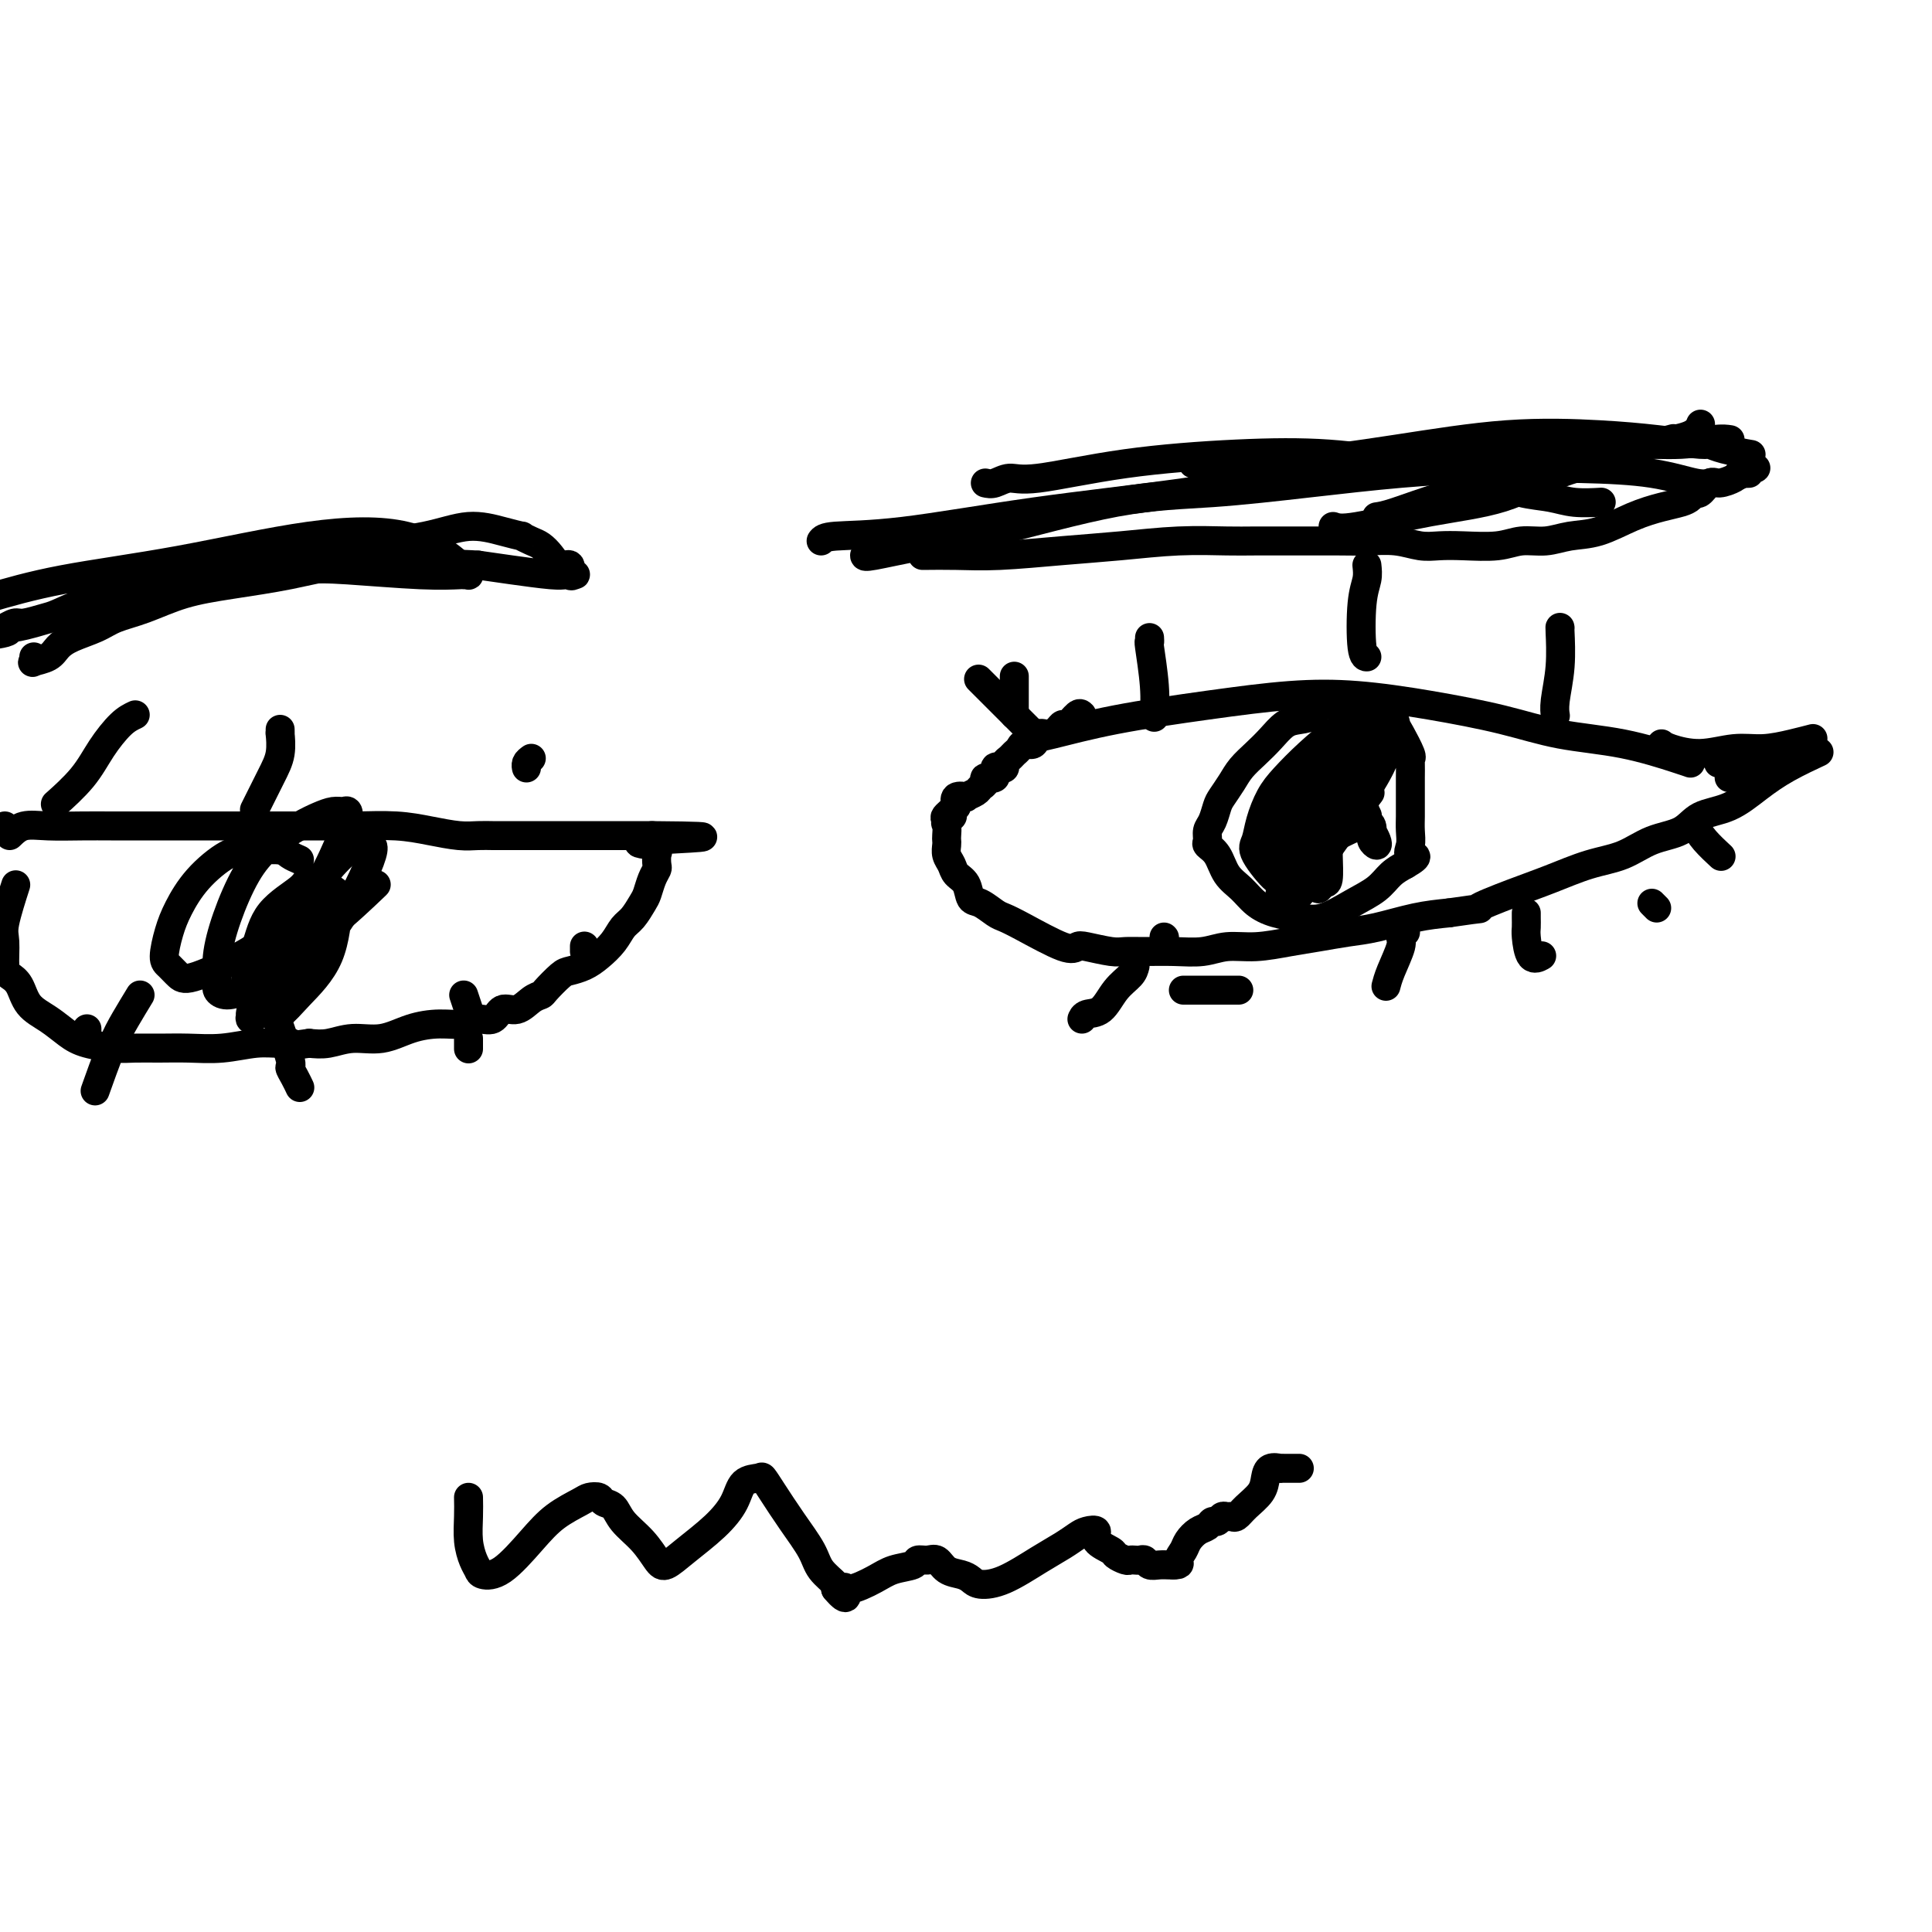<svg viewBox='0 0 400 400' version='1.1' xmlns='http://www.w3.org/2000/svg' xmlns:xlink='http://www.w3.org/1999/xlink'><g fill='none' stroke='#000000' stroke-width='6' stroke-linecap='round' stroke-linejoin='round'><path d='M213,153c1.103,-0.158 2.206,-0.317 5,-1c2.794,-0.683 7.279,-1.891 13,-3c5.721,-1.109 12.679,-2.121 19,-3c6.321,-0.879 12.004,-1.627 17,-2c4.996,-0.373 9.303,-0.372 14,0c4.697,0.372 9.783,1.115 15,2c5.217,0.885 10.564,1.911 15,3c4.436,1.089 7.959,2.239 12,3c4.041,0.761 8.599,1.132 13,2c4.401,0.868 8.647,2.234 11,3c2.353,0.766 2.815,0.933 3,1c0.185,0.067 0.092,0.033 0,0'/><path d='M224,148c-0.222,-0.232 -0.443,-0.464 -1,0c-0.557,0.464 -1.449,1.625 -2,2c-0.551,0.375 -0.763,-0.035 -1,0c-0.237,0.035 -0.501,0.516 -1,1c-0.499,0.484 -1.233,0.970 -2,1c-0.767,0.030 -1.568,-0.395 -2,0c-0.432,0.395 -0.497,1.612 -1,2c-0.503,0.388 -1.445,-0.051 -2,0c-0.555,0.051 -0.722,0.592 -1,1c-0.278,0.408 -0.665,0.684 -1,1c-0.335,0.316 -0.616,0.671 -1,1c-0.384,0.329 -0.871,0.632 -1,1c-0.129,0.368 0.101,0.802 0,1c-0.101,0.198 -0.534,0.161 -1,0c-0.466,-0.161 -0.965,-0.447 -1,0c-0.035,0.447 0.396,1.625 0,2c-0.396,0.375 -1.617,-0.054 -2,0c-0.383,0.054 0.071,0.589 0,1c-0.071,0.411 -0.667,0.697 -1,1c-0.333,0.303 -0.401,0.623 -1,1c-0.599,0.377 -1.727,0.812 -2,1c-0.273,0.188 0.311,0.127 0,0c-0.311,-0.127 -1.517,-0.322 -2,0c-0.483,0.322 -0.241,1.161 0,2'/><path d='M198,167c-4.188,3.340 -1.658,2.191 -1,2c0.658,-0.191 -0.555,0.578 -1,1c-0.445,0.422 -0.120,0.497 0,1c0.120,0.503 0.035,1.433 0,2c-0.035,0.567 -0.022,0.771 0,1c0.022,0.229 0.051,0.483 0,1c-0.051,0.517 -0.183,1.298 0,2c0.183,0.702 0.681,1.325 1,2c0.319,0.675 0.460,1.403 1,2c0.540,0.597 1.481,1.063 2,2c0.519,0.937 0.616,2.346 1,3c0.384,0.654 1.055,0.554 2,1c0.945,0.446 2.165,1.436 3,2c0.835,0.564 1.285,0.700 2,1c0.715,0.300 1.697,0.764 4,2c2.303,1.236 5.928,3.245 8,4c2.072,0.755 2.590,0.255 3,0c0.410,-0.255 0.712,-0.265 2,0c1.288,0.265 3.561,0.804 5,1c1.439,0.196 2.042,0.049 3,0c0.958,-0.049 2.270,0.002 4,0c1.730,-0.002 3.879,-0.056 6,0c2.121,0.056 4.214,0.222 6,0c1.786,-0.222 3.264,-0.833 5,-1c1.736,-0.167 3.731,0.111 6,0c2.269,-0.111 4.811,-0.611 7,-1c2.189,-0.389 4.026,-0.668 6,-1c1.974,-0.332 4.086,-0.718 6,-1c1.914,-0.282 3.631,-0.461 6,-1c2.369,-0.539 5.391,-1.440 8,-2c2.609,-0.560 4.804,-0.780 7,-1'/><path d='M300,189c8.926,-1.319 5.740,-0.617 6,-1c0.260,-0.383 3.964,-1.850 7,-3c3.036,-1.150 5.404,-1.984 8,-3c2.596,-1.016 5.420,-2.216 8,-3c2.580,-0.784 4.916,-1.153 7,-2c2.084,-0.847 3.918,-2.172 6,-3c2.082,-0.828 4.413,-1.158 6,-2c1.587,-0.842 2.430,-2.194 4,-3c1.570,-0.806 3.868,-1.064 6,-2c2.132,-0.936 4.097,-2.550 6,-4c1.903,-1.450 3.743,-2.737 6,-4c2.257,-1.263 4.931,-2.504 6,-3c1.069,-0.496 0.535,-0.248 0,0'/><path d='M344,154c0.340,0.277 0.680,0.555 2,1c1.320,0.445 3.619,1.058 6,1c2.381,-0.058 4.845,-0.786 7,-1c2.155,-0.214 4.000,0.087 6,0c2.000,-0.087 4.154,-0.562 6,-1c1.846,-0.438 3.385,-0.839 4,-1c0.615,-0.161 0.308,-0.080 0,0'/><path d='M356,158c-0.184,-0.002 -0.368,-0.004 0,0c0.368,0.004 1.290,0.015 2,0c0.710,-0.015 1.210,-0.057 2,0c0.790,0.057 1.872,0.211 3,0c1.128,-0.211 2.304,-0.788 3,-1c0.696,-0.212 0.913,-0.061 1,0c0.087,0.061 0.043,0.030 0,0'/><path d='M358,161c0.332,-0.022 0.663,-0.045 1,0c0.337,0.045 0.678,0.156 2,0c1.322,-0.156 3.625,-0.581 5,-1c1.375,-0.419 1.821,-0.834 2,-1c0.179,-0.166 0.089,-0.083 0,0'/><path d='M277,146c-1.649,-0.199 -3.298,-0.398 -4,0c-0.702,0.398 -0.456,1.394 -1,2c-0.544,0.606 -1.879,0.823 -3,1c-1.121,0.177 -2.029,0.315 -3,1c-0.971,0.685 -2.004,1.917 -3,3c-0.996,1.083 -1.955,2.018 -3,3c-1.045,0.982 -2.178,2.010 -3,3c-0.822,0.990 -1.334,1.942 -2,3c-0.666,1.058 -1.484,2.224 -2,3c-0.516,0.776 -0.728,1.163 -1,2c-0.272,0.837 -0.603,2.123 -1,3c-0.397,0.877 -0.862,1.344 -1,2c-0.138,0.656 0.049,1.501 0,2c-0.049,0.499 -0.334,0.651 0,1c0.334,0.349 1.288,0.895 2,2c0.712,1.105 1.183,2.768 2,4c0.817,1.232 1.980,2.031 3,3c1.020,0.969 1.895,2.107 3,3c1.105,0.893 2.438,1.541 4,2c1.562,0.459 3.352,0.730 5,1c1.648,0.270 3.154,0.539 5,0c1.846,-0.539 4.031,-1.887 6,-3c1.969,-1.113 3.722,-1.992 5,-3c1.278,-1.008 2.079,-2.145 3,-3c0.921,-0.855 1.960,-1.427 3,-2'/><path d='M291,179c3.630,-2.072 1.705,-1.751 1,-2c-0.705,-0.249 -0.189,-1.068 0,-2c0.189,-0.932 0.051,-1.978 0,-3c-0.051,-1.022 -0.013,-2.021 0,-3c0.013,-0.979 0.003,-1.937 0,-3c-0.003,-1.063 0.001,-2.233 0,-3c-0.001,-0.767 -0.007,-1.133 0,-2c0.007,-0.867 0.027,-2.234 0,-3c-0.027,-0.766 -0.099,-0.931 0,-1c0.099,-0.069 0.371,-0.042 0,-1c-0.371,-0.958 -1.385,-2.900 -2,-4c-0.615,-1.100 -0.830,-1.359 -1,-2c-0.170,-0.641 -0.295,-1.663 -1,-2c-0.705,-0.337 -1.991,0.013 -3,0c-1.009,-0.013 -1.740,-0.389 -3,0c-1.260,0.389 -3.048,1.541 -5,3c-1.952,1.459 -4.067,3.224 -6,5c-1.933,1.776 -3.685,3.564 -5,5c-1.315,1.436 -2.195,2.519 -3,4c-0.805,1.481 -1.536,3.359 -2,5c-0.464,1.641 -0.661,3.047 -1,4c-0.339,0.953 -0.820,1.455 0,3c0.820,1.545 2.939,4.134 4,5c1.061,0.866 1.062,0.008 2,-1c0.938,-1.008 2.812,-2.167 5,-4c2.188,-1.833 4.688,-4.339 7,-7c2.312,-2.661 4.434,-5.476 6,-8c1.566,-2.524 2.575,-4.756 3,-6c0.425,-1.244 0.264,-1.498 0,-2c-0.264,-0.502 -0.632,-1.251 -1,-2'/><path d='M286,152c0.138,-1.606 -0.516,-0.621 -1,0c-0.484,0.621 -0.797,0.877 -1,1c-0.203,0.123 -0.296,0.113 -1,1c-0.704,0.887 -2.018,2.671 -3,4c-0.982,1.329 -1.633,2.202 -2,3c-0.367,0.798 -0.449,1.521 -1,2c-0.551,0.479 -1.571,0.715 -2,1c-0.429,0.285 -0.268,0.618 0,1c0.268,0.382 0.642,0.812 1,1c0.358,0.188 0.698,0.135 1,0c0.302,-0.135 0.564,-0.352 1,-1c0.436,-0.648 1.045,-1.726 1,-2c-0.045,-0.274 -0.744,0.258 -1,0c-0.256,-0.258 -0.068,-1.305 -1,0c-0.932,1.305 -2.982,4.962 -4,7c-1.018,2.038 -1.002,2.455 -1,3c0.002,0.545 -0.010,1.217 0,2c0.010,0.783 0.040,1.678 0,2c-0.040,0.322 -0.151,0.071 0,0c0.151,-0.071 0.563,0.037 1,0c0.437,-0.037 0.899,-0.219 2,-2c1.101,-1.781 2.842,-5.163 4,-8c1.158,-2.837 1.734,-5.130 2,-7c0.266,-1.870 0.224,-3.316 0,-4c-0.224,-0.684 -0.629,-0.606 -1,-1c-0.371,-0.394 -0.708,-1.260 -1,-1c-0.292,0.260 -0.540,1.647 -1,2c-0.460,0.353 -1.131,-0.328 -2,0c-0.869,0.328 -1.934,1.664 -3,3'/><path d='M273,159c-1.103,1.681 -0.859,3.385 -1,5c-0.141,1.615 -0.665,3.141 -1,5c-0.335,1.859 -0.479,4.049 0,6c0.479,1.951 1.582,3.661 2,5c0.418,1.339 0.150,2.305 0,3c-0.150,0.695 -0.184,1.119 0,1c0.184,-0.119 0.585,-0.781 1,-1c0.415,-0.219 0.843,0.005 1,-1c0.157,-1.005 0.043,-3.240 0,-5c-0.043,-1.760 -0.015,-3.046 0,-4c0.015,-0.954 0.018,-1.576 0,-2c-0.018,-0.424 -0.057,-0.649 0,-1c0.057,-0.351 0.212,-0.829 0,-1c-0.212,-0.171 -0.790,-0.037 -1,0c-0.210,0.037 -0.053,-0.025 0,0c0.053,0.025 0.004,0.137 0,1c-0.004,0.863 0.039,2.479 0,3c-0.039,0.521 -0.161,-0.051 0,0c0.161,0.051 0.603,0.726 1,1c0.397,0.274 0.748,0.149 1,0c0.252,-0.149 0.404,-0.320 1,-1c0.596,-0.680 1.636,-1.867 2,-3c0.364,-1.133 0.052,-2.212 0,-3c-0.052,-0.788 0.156,-1.286 0,-2c-0.156,-0.714 -0.675,-1.643 -1,-2c-0.325,-0.357 -0.455,-0.143 -1,0c-0.545,0.143 -1.505,0.215 -2,0c-0.495,-0.215 -0.524,-0.717 -1,0c-0.476,0.717 -1.397,2.655 -2,4c-0.603,1.345 -0.886,2.099 -1,3c-0.114,0.901 -0.057,1.951 0,3'/><path d='M271,173c-0.137,1.101 0.020,0.854 0,1c-0.020,0.146 -0.219,0.687 0,1c0.219,0.313 0.854,0.399 1,0c0.146,-0.399 -0.197,-1.281 0,-2c0.197,-0.719 0.936,-1.273 1,-2c0.064,-0.727 -0.545,-1.626 -1,-2c-0.455,-0.374 -0.756,-0.223 -1,0c-0.244,0.223 -0.429,0.516 -1,1c-0.571,0.484 -1.526,1.157 -2,2c-0.474,0.843 -0.467,1.854 -1,3c-0.533,1.146 -1.607,2.426 -2,3c-0.393,0.574 -0.104,0.443 0,1c0.104,0.557 0.024,1.800 0,2c-0.024,0.200 0.008,-0.645 0,-1c-0.008,-0.355 -0.055,-0.219 0,-2c0.055,-1.781 0.211,-5.479 0,-7c-0.211,-1.521 -0.789,-0.865 -1,-1c-0.211,-0.135 -0.053,-1.061 0,-1c0.053,0.061 0.002,1.110 0,2c-0.002,0.890 0.044,1.623 0,3c-0.044,1.377 -0.178,3.399 0,5c0.178,1.601 0.670,2.782 1,4c0.330,1.218 0.500,2.473 1,3c0.500,0.527 1.329,0.325 2,0c0.671,-0.325 1.182,-0.775 2,-2c0.818,-1.225 1.941,-3.225 3,-5c1.059,-1.775 2.054,-3.324 4,-6c1.946,-2.676 4.842,-6.479 6,-8c1.158,-1.521 0.579,-0.761 0,0'/><path d='M280,155c-0.900,0.267 -1.800,0.534 -3,2c-1.200,1.466 -2.700,4.130 -4,6c-1.300,1.870 -2.399,2.947 -3,5c-0.601,2.053 -0.704,5.082 -1,7c-0.296,1.918 -0.785,2.723 -1,4c-0.215,1.277 -0.155,3.024 0,4c0.155,0.976 0.406,1.180 1,1c0.594,-0.180 1.530,-0.745 2,-2c0.470,-1.255 0.473,-3.201 1,-5c0.527,-1.799 1.578,-3.450 2,-5c0.422,-1.550 0.214,-2.999 0,-4c-0.214,-1.001 -0.436,-1.556 -1,-2c-0.564,-0.444 -1.472,-0.779 -2,-1c-0.528,-0.221 -0.677,-0.330 -1,0c-0.323,0.330 -0.821,1.097 -1,2c-0.179,0.903 -0.041,1.942 0,3c0.041,1.058 -0.016,2.137 0,3c0.016,0.863 0.106,1.511 0,2c-0.106,0.489 -0.408,0.819 0,1c0.408,0.181 1.524,0.214 2,0c0.476,-0.214 0.311,-0.674 1,-2c0.689,-1.326 2.231,-3.519 3,-5c0.769,-1.481 0.764,-2.252 1,-3c0.236,-0.748 0.712,-1.474 1,-2c0.288,-0.526 0.386,-0.852 0,-1c-0.386,-0.148 -1.258,-0.117 -2,0c-0.742,0.117 -1.355,0.319 -2,1c-0.645,0.681 -1.323,1.840 -2,3'/><path d='M271,167c-1.481,1.728 -2.184,4.048 -3,6c-0.816,1.952 -1.745,3.537 -2,5c-0.255,1.463 0.166,2.804 0,4c-0.166,1.196 -0.917,2.245 -1,3c-0.083,0.755 0.502,1.215 1,1c0.498,-0.215 0.909,-1.105 2,-3c1.091,-1.895 2.863,-4.795 4,-7c1.137,-2.205 1.639,-3.715 2,-5c0.361,-1.285 0.580,-2.346 1,-3c0.420,-0.654 1.041,-0.901 1,-1c-0.041,-0.099 -0.744,-0.049 -1,0c-0.256,0.049 -0.065,0.097 0,0c0.065,-0.097 0.006,-0.341 0,0c-0.006,0.341 0.043,1.265 0,2c-0.043,0.735 -0.176,1.280 0,2c0.176,0.720 0.663,1.616 1,2c0.337,0.384 0.525,0.257 1,0c0.475,-0.257 1.238,-0.644 2,-1c0.762,-0.356 1.524,-0.680 2,-1c0.476,-0.320 0.667,-0.634 1,-1c0.333,-0.366 0.807,-0.784 1,-1c0.193,-0.216 0.105,-0.230 0,0c-0.105,0.230 -0.225,0.705 0,1c0.225,0.295 0.796,0.409 1,1c0.204,0.591 0.041,1.659 0,2c-0.041,0.341 0.039,-0.044 0,0c-0.039,0.044 -0.196,0.517 0,1c0.196,0.483 0.745,0.976 1,1c0.255,0.024 0.216,-0.422 0,-1c-0.216,-0.578 -0.608,-1.289 -1,-2'/><path d='M284,172c-0.044,-0.097 -0.655,-1.840 -1,-3c-0.345,-1.160 -0.424,-1.738 -1,-2c-0.576,-0.262 -1.650,-0.209 -3,-1c-1.350,-0.791 -2.977,-2.425 -4,-3c-1.023,-0.575 -1.441,-0.092 -2,0c-0.559,0.092 -1.260,-0.208 -2,0c-0.740,0.208 -1.518,0.925 -2,2c-0.482,1.075 -0.667,2.508 -1,4c-0.333,1.492 -0.816,3.044 -1,4c-0.184,0.956 -0.071,1.316 0,2c0.071,0.684 0.100,1.691 0,2c-0.100,0.309 -0.327,-0.079 0,-1c0.327,-0.921 1.210,-2.376 2,-4c0.790,-1.624 1.487,-3.418 2,-5c0.513,-1.582 0.841,-2.954 1,-4c0.159,-1.046 0.148,-1.767 0,-2c-0.148,-0.233 -0.433,0.022 -1,0c-0.567,-0.022 -1.416,-0.321 -2,0c-0.584,0.321 -0.902,1.263 -1,2c-0.098,0.737 0.025,1.270 0,2c-0.025,0.730 -0.199,1.658 0,2c0.199,0.342 0.771,0.098 1,0c0.229,-0.098 0.114,-0.049 0,0'/><path d='M179,115c-0.001,0.181 -0.002,0.362 2,0c2.002,-0.362 6.007,-1.266 10,-2c3.993,-0.734 7.974,-1.300 15,-3c7.026,-1.700 17.097,-4.536 25,-6c7.903,-1.464 13.640,-1.556 20,-2c6.360,-0.444 13.345,-1.242 20,-2c6.655,-0.758 12.980,-1.478 19,-2c6.020,-0.522 11.736,-0.848 18,-1c6.264,-0.152 13.076,-0.132 19,0c5.924,0.132 10.959,0.376 15,1c4.041,0.624 7.088,1.630 9,2c1.912,0.370 2.689,0.106 3,0c0.311,-0.106 0.155,-0.053 0,0'/><path d='M170,112c0.298,-0.406 0.596,-0.812 3,-1c2.404,-0.188 6.913,-0.157 14,-1c7.087,-0.843 16.752,-2.558 27,-4c10.248,-1.442 21.077,-2.610 31,-4c9.923,-1.390 18.939,-3.004 27,-4c8.061,-0.996 15.169,-1.376 22,-2c6.831,-0.624 13.387,-1.491 18,-2c4.613,-0.509 7.282,-0.658 11,-1c3.718,-0.342 8.485,-0.876 13,-1c4.515,-0.124 8.777,0.163 12,0c3.223,-0.163 5.406,-0.775 7,-1c1.594,-0.225 2.598,-0.064 3,0c0.402,0.064 0.201,0.032 0,0'/><path d='M247,96c0.931,0.469 1.862,0.938 5,1c3.138,0.062 8.484,-0.282 15,-1c6.516,-0.718 14.202,-1.810 22,-3c7.798,-1.190 15.710,-2.477 23,-3c7.290,-0.523 13.960,-0.281 19,0c5.040,0.281 8.451,0.601 12,1c3.549,0.399 7.235,0.878 9,1c1.765,0.122 1.607,-0.112 2,0c0.393,0.112 1.337,0.568 3,1c1.663,0.432 4.047,0.838 5,1c0.953,0.162 0.477,0.081 0,0'/><path d='M2,173c0.875,-0.845 1.750,-1.691 3,-2c1.250,-0.309 2.877,-0.083 5,0c2.123,0.083 4.744,0.022 7,0c2.256,-0.022 4.148,-0.006 6,0c1.852,0.006 3.664,0.002 6,0c2.336,-0.002 5.197,-0.000 8,0c2.803,0.000 5.547,0.000 8,0c2.453,-0.000 4.613,0.000 7,0c2.387,-0.000 5.000,-0.001 7,0c2.000,0.001 3.387,0.003 5,0c1.613,-0.003 3.453,-0.011 5,0c1.547,0.011 2.801,0.041 5,0c2.199,-0.041 5.342,-0.155 8,0c2.658,0.155 4.832,0.577 7,1c2.168,0.423 4.329,0.845 6,1c1.671,0.155 2.852,0.041 4,0c1.148,-0.041 2.264,-0.011 3,0c0.736,0.011 1.091,0.003 2,0c0.909,-0.003 2.373,-0.001 4,0c1.627,0.001 3.419,0.000 5,0c1.581,-0.000 2.951,-0.000 4,0c1.049,0.000 1.777,0.000 3,0c1.223,-0.000 2.942,-0.000 4,0c1.058,0.000 1.454,0.000 2,0c0.546,-0.000 1.242,-0.000 2,0c0.758,0.000 1.579,0.000 2,0c0.421,-0.000 0.441,-0.000 1,0c0.559,0.000 1.655,0.000 2,0c0.345,-0.000 -0.061,-0.000 0,0c0.061,0.000 0.589,0.000 1,0c0.411,-0.000 0.706,-0.000 1,0'/><path d='M135,173c20.571,0.162 5.498,0.567 0,1c-5.498,0.433 -1.421,0.893 0,1c1.421,0.107 0.185,-0.141 0,0c-0.185,0.141 0.679,0.670 1,1c0.321,0.330 0.097,0.463 0,1c-0.097,0.537 -0.067,1.480 0,2c0.067,0.520 0.170,0.619 0,1c-0.170,0.381 -0.612,1.046 -1,2c-0.388,0.954 -0.722,2.198 -1,3c-0.278,0.802 -0.500,1.163 -1,2c-0.500,0.837 -1.277,2.150 -2,3c-0.723,0.850 -1.391,1.236 -2,2c-0.609,0.764 -1.159,1.904 -2,3c-0.841,1.096 -1.973,2.146 -3,3c-1.027,0.854 -1.948,1.510 -3,2c-1.052,0.490 -2.235,0.812 -3,1c-0.765,0.188 -1.114,0.240 -2,1c-0.886,0.760 -2.310,2.226 -3,3c-0.690,0.774 -0.645,0.856 -1,1c-0.355,0.144 -1.110,0.349 -2,1c-0.890,0.651 -1.917,1.748 -3,2c-1.083,0.252 -2.224,-0.339 -3,0c-0.776,0.339 -1.189,1.609 -2,2c-0.811,0.391 -2.021,-0.098 -3,0c-0.979,0.098 -1.727,0.782 -3,1c-1.273,0.218 -3.071,-0.029 -5,0c-1.929,0.029 -3.989,0.334 -6,1c-2.011,0.666 -3.972,1.694 -6,2c-2.028,0.306 -4.123,-0.110 -6,0c-1.877,0.110 -3.536,0.746 -5,1c-1.464,0.254 -2.732,0.127 -4,0'/><path d='M64,216c-7.494,1.079 -4.730,0.275 -4,0c0.730,-0.275 -0.575,-0.021 -2,0c-1.425,0.021 -2.969,-0.191 -5,0c-2.031,0.191 -4.550,0.784 -7,1c-2.450,0.216 -4.830,0.056 -7,0c-2.170,-0.056 -4.131,-0.006 -6,0c-1.869,0.006 -3.647,-0.032 -5,0c-1.353,0.032 -2.281,0.134 -4,0c-1.719,-0.134 -4.228,-0.504 -6,-1c-1.772,-0.496 -2.807,-1.117 -4,-2c-1.193,-0.883 -2.544,-2.030 -4,-3c-1.456,-0.970 -3.017,-1.765 -4,-3c-0.983,-1.235 -1.390,-2.910 -2,-4c-0.610,-1.090 -1.424,-1.596 -2,-2c-0.576,-0.404 -0.914,-0.705 -1,-2c-0.086,-1.295 0.080,-3.584 0,-5c-0.080,-1.416 -0.406,-1.958 0,-4c0.406,-2.042 1.545,-5.583 2,-7c0.455,-1.417 0.228,-0.708 0,0'/><path d='M62,178c-0.722,-0.309 -1.443,-0.619 -2,-1c-0.557,-0.381 -0.949,-0.834 -2,-1c-1.051,-0.166 -2.760,-0.043 -4,0c-1.240,0.043 -2.009,0.008 -3,0c-0.991,-0.008 -2.203,0.011 -4,1c-1.797,0.989 -4.178,2.946 -6,5c-1.822,2.054 -3.085,4.203 -4,6c-0.915,1.797 -1.483,3.242 -2,5c-0.517,1.758 -0.982,3.829 -1,5c-0.018,1.171 0.412,1.442 1,2c0.588,0.558 1.333,1.402 2,2c0.667,0.598 1.254,0.950 4,0c2.746,-0.950 7.651,-3.201 12,-6c4.349,-2.799 8.144,-6.147 11,-10c2.856,-3.853 4.774,-8.210 6,-11c1.226,-2.790 1.760,-4.013 2,-5c0.240,-0.987 0.188,-1.738 0,-2c-0.188,-0.262 -0.510,-0.035 -1,0c-0.490,0.035 -1.148,-0.123 -2,0c-0.852,0.123 -1.898,0.525 -3,1c-1.102,0.475 -2.261,1.021 -4,2c-1.739,0.979 -4.059,2.391 -6,4c-1.941,1.609 -3.502,3.414 -5,6c-1.498,2.586 -2.933,5.951 -4,9c-1.067,3.049 -1.767,5.781 -2,8c-0.233,2.219 -0.001,3.925 0,5c0.001,1.075 -0.231,1.520 0,2c0.231,0.480 0.923,0.994 2,1c1.077,0.006 2.538,-0.497 4,-1'/><path d='M51,205c2.326,-0.991 6.142,-2.969 9,-5c2.858,-2.031 4.759,-4.115 6,-6c1.241,-1.885 1.820,-3.572 2,-5c0.180,-1.428 -0.041,-2.596 0,-3c0.041,-0.404 0.344,-0.042 0,0c-0.344,0.042 -1.336,-0.236 -2,0c-0.664,0.236 -1.001,0.987 -2,2c-0.999,1.013 -2.661,2.289 -4,4c-1.339,1.711 -2.354,3.859 -3,6c-0.646,2.141 -0.924,4.277 -1,6c-0.076,1.723 0.049,3.033 0,4c-0.049,0.967 -0.273,1.590 0,2c0.273,0.410 1.042,0.605 2,0c0.958,-0.605 2.105,-2.011 4,-4c1.895,-1.989 4.539,-4.562 6,-8c1.461,-3.438 1.738,-7.740 2,-10c0.262,-2.260 0.509,-2.477 0,-3c-0.509,-0.523 -1.774,-1.352 -3,-2c-1.226,-0.648 -2.414,-1.115 -3,-1c-0.586,0.115 -0.570,0.810 -2,2c-1.430,1.190 -4.304,2.874 -6,5c-1.696,2.126 -2.213,4.696 -3,7c-0.787,2.304 -1.843,4.344 -2,6c-0.157,1.656 0.587,2.928 1,4c0.413,1.072 0.496,1.945 1,2c0.504,0.055 1.428,-0.707 4,-3c2.572,-2.293 6.791,-6.117 10,-10c3.209,-3.883 5.406,-7.824 7,-11c1.594,-3.176 2.583,-5.586 3,-7c0.417,-1.414 0.262,-1.833 0,-2c-0.262,-0.167 -0.631,-0.084 -1,0'/><path d='M76,175c0.506,-2.907 -2.729,-0.174 -5,2c-2.271,2.174 -3.577,3.791 -5,6c-1.423,2.209 -2.963,5.012 -4,7c-1.037,1.988 -1.573,3.162 -2,4c-0.427,0.838 -0.747,1.341 -1,2c-0.253,0.659 -0.439,1.476 1,1c1.439,-0.476 4.503,-2.243 8,-5c3.497,-2.757 7.428,-6.502 9,-8c1.572,-1.498 0.786,-0.749 0,0'/><path d='M70,190c-0.310,0.775 -0.619,1.551 -1,2c-0.381,0.449 -0.832,0.572 -1,1c-0.168,0.428 -0.052,1.163 0,1c0.052,-0.163 0.039,-1.223 0,-2c-0.039,-0.777 -0.103,-1.269 0,-2c0.103,-0.731 0.373,-1.700 0,-2c-0.373,-0.300 -1.390,0.068 -2,0c-0.610,-0.068 -0.814,-0.574 -2,0c-1.186,0.574 -3.354,2.226 -5,4c-1.646,1.774 -2.771,3.669 -4,7c-1.229,3.331 -2.564,8.099 -3,10c-0.436,1.901 0.027,0.936 0,1c-0.027,0.064 -0.544,1.155 0,1c0.544,-0.155 2.150,-1.558 4,-4c1.850,-2.442 3.946,-5.922 5,-8c1.054,-2.078 1.066,-2.753 1,-3c-0.066,-0.247 -0.210,-0.067 0,0c0.210,0.067 0.774,0.019 1,0c0.226,-0.019 0.113,-0.010 0,0'/><path d='M-3,124c4.722,-1.379 9.445,-2.758 16,-4c6.555,-1.242 14.943,-2.347 24,-4c9.057,-1.653 18.785,-3.856 27,-5c8.215,-1.144 14.918,-1.231 20,0c5.082,1.231 8.542,3.779 10,5c1.458,1.221 0.912,1.116 1,1c0.088,-0.116 0.809,-0.241 1,0c0.191,0.241 -0.149,0.849 0,1c0.149,0.151 0.787,-0.156 1,0c0.213,0.156 0.002,0.775 0,1c-0.002,0.225 0.207,0.057 0,0c-0.207,-0.057 -0.828,-0.002 -1,0c-0.172,0.002 0.106,-0.048 -1,0c-1.106,0.048 -3.594,0.193 -8,0c-4.406,-0.193 -10.729,-0.724 -15,-1c-4.271,-0.276 -6.490,-0.296 -10,0c-3.510,0.296 -8.311,0.910 -12,1c-3.689,0.090 -6.267,-0.342 -9,0c-2.733,0.342 -5.621,1.457 -8,2c-2.379,0.543 -4.249,0.512 -6,1c-1.751,0.488 -3.383,1.494 -5,2c-1.617,0.506 -3.220,0.513 -5,1c-1.780,0.487 -3.738,1.455 -5,2c-1.262,0.545 -1.827,0.668 -3,1c-1.173,0.332 -2.954,0.872 -4,1c-1.046,0.128 -1.359,-0.158 -2,0c-0.641,0.158 -1.612,0.759 -2,1c-0.388,0.241 -0.194,0.120 0,0'/><path d='M1,130c-6.184,1.990 -1.645,1.466 0,1c1.645,-0.466 0.395,-0.875 0,-1c-0.395,-0.125 0.063,0.035 1,0c0.937,-0.035 2.351,-0.263 5,-1c2.649,-0.737 6.534,-1.983 11,-3c4.466,-1.017 9.514,-1.805 14,-3c4.486,-1.195 8.410,-2.798 13,-4c4.590,-1.202 9.847,-2.004 15,-3c5.153,-0.996 10.201,-2.186 15,-3c4.799,-0.814 9.347,-1.252 13,-2c3.653,-0.748 6.410,-1.805 9,-2c2.590,-0.195 5.011,0.472 7,1c1.989,0.528 3.544,0.917 4,1c0.456,0.083 -0.188,-0.142 0,0c0.188,0.142 1.207,0.649 2,1c0.793,0.351 1.360,0.547 2,1c0.640,0.453 1.352,1.165 2,2c0.648,0.835 1.232,1.793 2,2c0.768,0.207 1.719,-0.337 2,0c0.281,0.337 -0.109,1.554 0,2c0.109,0.446 0.718,0.120 1,0c0.282,-0.120 0.237,-0.035 0,0c-0.237,0.035 -0.666,0.020 -1,0c-0.334,-0.020 -0.574,-0.047 -1,0c-0.426,0.047 -1.038,0.166 -3,0c-1.962,-0.166 -5.275,-0.619 -8,-1c-2.725,-0.381 -4.863,-0.691 -7,-1'/><path d='M99,117c-4.424,-0.316 -5.985,-0.107 -8,0c-2.015,0.107 -4.483,0.110 -8,0c-3.517,-0.110 -8.084,-0.335 -12,0c-3.916,0.335 -7.181,1.230 -11,2c-3.819,0.770 -8.193,1.413 -12,2c-3.807,0.587 -7.046,1.116 -10,2c-2.954,0.884 -5.621,2.124 -8,3c-2.379,0.876 -4.470,1.390 -6,2c-1.530,0.610 -2.498,1.316 -4,2c-1.502,0.684 -3.537,1.347 -5,2c-1.463,0.653 -2.353,1.296 -3,2c-0.647,0.704 -1.049,1.471 -2,2c-0.951,0.529 -2.451,0.822 -3,1c-0.549,0.178 -0.148,0.240 0,0c0.148,-0.240 0.042,-0.783 0,-1c-0.042,-0.217 -0.021,-0.109 0,0'/><path d='M191,115c2.257,-0.024 4.514,-0.049 7,0c2.486,0.049 5.200,0.171 9,0c3.800,-0.171 8.686,-0.634 13,-1c4.314,-0.366 8.055,-0.634 12,-1c3.945,-0.366 8.094,-0.830 12,-1c3.906,-0.170 7.568,-0.045 10,0c2.432,0.045 3.633,0.011 6,0c2.367,-0.011 5.900,0.001 9,0c3.100,-0.001 5.767,-0.014 8,0c2.233,0.014 4.033,0.056 6,0c1.967,-0.056 4.101,-0.210 6,0c1.899,0.210 3.564,0.784 5,1c1.436,0.216 2.645,0.073 4,0c1.355,-0.073 2.857,-0.076 5,0c2.143,0.076 4.927,0.229 7,0c2.073,-0.229 3.435,-0.841 5,-1c1.565,-0.159 3.335,0.137 5,0c1.665,-0.137 3.226,-0.705 5,-1c1.774,-0.295 3.760,-0.316 6,-1c2.240,-0.684 4.733,-2.030 7,-3c2.267,-0.970 4.308,-1.564 6,-2c1.692,-0.436 3.034,-0.713 4,-1c0.966,-0.287 1.556,-0.584 2,-1c0.444,-0.416 0.742,-0.952 1,-1c0.258,-0.048 0.475,0.390 1,0c0.525,-0.390 1.357,-1.610 2,-2c0.643,-0.390 1.096,0.049 2,0c0.904,-0.049 2.258,-0.585 3,-1c0.742,-0.415 0.871,-0.707 1,-1'/><path d='M360,98c6.410,-2.166 2.436,-0.580 1,0c-1.436,0.580 -0.333,0.156 0,0c0.333,-0.156 -0.103,-0.042 0,0c0.103,0.042 0.744,0.012 1,0c0.256,-0.012 0.128,-0.006 0,0'/><path d='M204,100c0.582,0.134 1.165,0.267 2,0c0.835,-0.267 1.924,-0.935 3,-1c1.076,-0.065 2.140,0.472 6,0c3.860,-0.472 10.517,-1.952 18,-3c7.483,-1.048 15.792,-1.662 23,-2c7.208,-0.338 13.314,-0.399 19,0c5.686,0.399 10.950,1.258 15,2c4.050,0.742 6.885,1.365 10,2c3.115,0.635 6.510,1.280 9,2c2.490,0.720 4.076,1.513 6,2c1.924,0.487 4.186,0.667 6,1c1.814,0.333 3.181,0.821 5,1c1.819,0.179 4.091,0.051 5,0c0.909,-0.051 0.454,-0.026 0,0'/><path d='M285,107c0.820,-0.111 1.641,-0.222 4,-1c2.359,-0.778 6.257,-2.224 9,-3c2.743,-0.776 4.332,-0.881 13,-3c8.668,-2.119 24.414,-6.253 31,-8c6.586,-1.747 4.013,-1.107 4,-1c-0.013,0.107 2.535,-0.317 4,-1c1.465,-0.683 1.847,-1.624 2,-2c0.153,-0.376 0.076,-0.188 0,0'/><path d='M276,109c0.796,0.283 1.591,0.566 5,0c3.409,-0.566 9.430,-1.980 15,-3c5.570,-1.020 10.689,-1.644 15,-3c4.311,-1.356 7.815,-3.442 12,-5c4.185,-1.558 9.053,-2.588 11,-3c1.947,-0.412 0.974,-0.206 0,0'/><path d='M241,194c0.000,0.000 0.100,0.100 0.1,0.1'/><path d='M235,200c-0.152,0.621 -0.303,1.242 -1,2c-0.697,0.758 -1.938,1.653 -3,3c-1.062,1.347 -1.944,3.144 -3,4c-1.056,0.856 -2.284,0.769 -3,1c-0.716,0.231 -0.919,0.780 -1,1c-0.081,0.220 -0.041,0.110 0,0'/><path d='M245,205c0.006,0.000 0.012,0.000 1,0c0.988,0.000 2.958,0.000 5,0c2.042,0.000 4.155,-0.000 5,0c0.845,0.000 0.423,0.000 0,0'/><path d='M291,193c-0.475,0.324 -0.951,0.648 -1,1c-0.049,0.352 0.327,0.734 0,2c-0.327,1.266 -1.357,3.418 -2,5c-0.643,1.582 -0.898,2.595 -1,3c-0.102,0.405 -0.051,0.203 0,0'/><path d='M316,189c-0.004,0.224 -0.008,0.449 0,1c0.008,0.551 0.027,1.429 0,2c-0.027,0.571 -0.100,0.833 0,2c0.100,1.167 0.373,3.237 1,4c0.627,0.763 1.608,0.218 2,0c0.392,-0.218 0.196,-0.109 0,0'/><path d='M342,187c0.417,0.417 0.833,0.833 1,1c0.167,0.167 0.083,0.083 0,0'/><path d='M351,171c0.511,0.933 1.022,1.867 2,3c0.978,1.133 2.422,2.467 3,3c0.578,0.533 0.289,0.267 0,0'/><path d='M323,130c-0.030,-0.182 -0.061,-0.364 0,1c0.061,1.364 0.212,4.273 0,7c-0.212,2.727 -0.788,5.273 -1,7c-0.212,1.727 -0.061,2.636 0,3c0.061,0.364 0.030,0.182 0,0'/><path d='M283,117c0.105,0.959 0.211,1.917 0,3c-0.211,1.083 -0.737,2.290 -1,5c-0.263,2.710 -0.263,6.922 0,9c0.263,2.078 0.789,2.022 1,2c0.211,-0.022 0.105,-0.011 0,0'/><path d='M238,132c0.030,0.504 0.061,1.008 0,1c-0.061,-0.008 -0.212,-0.528 0,1c0.212,1.528 0.788,5.104 1,8c0.212,2.896 0.061,5.113 0,6c-0.061,0.887 -0.030,0.443 0,0'/><path d='M210,140c0.000,0.452 0.000,0.905 0,2c0.000,1.095 0.000,2.833 0,4c0.000,1.167 0.000,1.762 0,2c0.000,0.238 0.000,0.119 0,0'/><path d='M203,141c-0.467,-0.467 -0.933,-0.933 1,1c1.933,1.933 6.267,6.267 8,8c1.733,1.733 0.867,0.867 0,0'/><path d='M110,157c-0.422,0.311 -0.844,0.622 -1,1c-0.156,0.378 -0.044,0.822 0,1c0.044,0.178 0.022,0.089 0,0'/><path d='M58,151c0.010,0.516 0.020,1.032 0,1c-0.020,-0.032 -0.069,-0.614 0,0c0.069,0.614 0.256,2.422 0,4c-0.256,1.578 -0.953,2.925 -2,5c-1.047,2.075 -2.442,4.879 -3,6c-0.558,1.121 -0.279,0.561 0,0'/><path d='M28,148c-0.896,0.421 -1.793,0.842 -3,2c-1.207,1.158 -2.726,3.053 -4,5c-1.274,1.947 -2.305,3.947 -4,6c-1.695,2.053 -4.056,4.158 -5,5c-0.944,0.842 -0.472,0.421 0,0'/><path d='M1,171c0.000,0.000 0.100,0.100 0.1,0.1'/><path d='M18,213c0.000,0.417 0.000,0.833 0,1c0.000,0.167 0.000,0.083 0,0'/><path d='M57,209c-0.346,-0.548 -0.691,-1.096 0,1c0.691,2.096 2.420,6.835 3,9c0.580,2.165 0.011,1.756 0,2c-0.011,0.244 0.535,1.143 1,2c0.465,0.857 0.847,1.674 1,2c0.153,0.326 0.076,0.163 0,0'/><path d='M96,206c0.417,1.250 0.833,2.500 1,3c0.167,0.500 0.083,0.250 0,0'/><path d='M121,196c0.000,-0.111 0.000,-0.222 0,0c0.000,0.222 0.000,0.778 0,1c0.000,0.222 0.000,0.111 0,0'/><path d='M29,206c-1.018,1.673 -2.036,3.345 -3,5c-0.964,1.655 -1.875,3.292 -3,6c-1.125,2.708 -2.464,6.488 -3,8c-0.536,1.512 -0.268,0.756 0,0'/><path d='M97,215c0.000,0.833 0.000,1.667 0,2c0.000,0.333 0.000,0.167 0,0'/><path d='M97,310c0.023,1.231 0.046,2.463 0,4c-0.046,1.537 -0.160,3.380 0,5c0.160,1.620 0.594,3.018 1,4c0.406,0.982 0.785,1.547 1,2c0.215,0.453 0.267,0.794 1,1c0.733,0.206 2.146,0.276 4,-1c1.854,-1.276 4.150,-3.898 6,-6c1.850,-2.102 3.254,-3.684 5,-5c1.746,-1.316 3.833,-2.365 5,-3c1.167,-0.635 1.413,-0.855 2,-1c0.587,-0.145 1.515,-0.213 2,0c0.485,0.213 0.529,0.708 1,1c0.471,0.292 1.371,0.382 2,1c0.629,0.618 0.988,1.766 2,3c1.012,1.234 2.679,2.554 4,4c1.321,1.446 2.297,3.017 3,4c0.703,0.983 1.131,1.377 2,1c0.869,-0.377 2.177,-1.526 4,-3c1.823,-1.474 4.162,-3.272 6,-5c1.838,-1.728 3.177,-3.384 4,-5c0.823,-1.616 1.132,-3.190 2,-4c0.868,-0.810 2.295,-0.857 3,-1c0.705,-0.143 0.687,-0.384 1,0c0.313,0.384 0.957,1.391 2,3c1.043,1.609 2.487,3.818 4,6c1.513,2.182 3.096,4.338 4,6c0.904,1.662 1.128,2.832 2,4c0.872,1.168 2.392,2.334 3,3c0.608,0.666 0.304,0.833 0,1'/><path d='M173,329c2.936,3.533 2.276,0.867 2,0c-0.276,-0.867 -0.166,0.065 1,0c1.166,-0.065 3.390,-1.127 5,-2c1.610,-0.873 2.606,-1.556 4,-2c1.394,-0.444 3.188,-0.648 4,-1c0.812,-0.352 0.644,-0.851 1,-1c0.356,-0.149 1.237,0.054 2,0c0.763,-0.054 1.410,-0.364 2,0c0.590,0.364 1.124,1.404 2,2c0.876,0.596 2.095,0.750 3,1c0.905,0.250 1.495,0.597 2,1c0.505,0.403 0.926,0.862 2,1c1.074,0.138 2.801,-0.043 5,-1c2.199,-0.957 4.871,-2.689 7,-4c2.129,-1.311 3.716,-2.202 5,-3c1.284,-0.798 2.264,-1.503 3,-2c0.736,-0.497 1.229,-0.785 2,-1c0.771,-0.215 1.821,-0.355 2,0c0.179,0.355 -0.513,1.205 0,2c0.513,0.795 2.232,1.533 3,2c0.768,0.467 0.587,0.661 1,1c0.413,0.339 1.420,0.822 2,1c0.580,0.178 0.732,0.052 1,0c0.268,-0.052 0.652,-0.028 1,0c0.348,0.028 0.660,0.060 1,0c0.340,-0.060 0.707,-0.212 1,0c0.293,0.212 0.512,0.789 1,1c0.488,0.211 1.247,0.057 2,0c0.753,-0.057 1.501,-0.016 2,0c0.499,0.016 0.750,0.008 1,0'/><path d='M243,324c1.722,0.025 1.029,-0.413 1,-1c-0.029,-0.587 0.608,-1.324 1,-2c0.392,-0.676 0.539,-1.290 1,-2c0.461,-0.710 1.237,-1.514 2,-2c0.763,-0.486 1.514,-0.652 2,-1c0.486,-0.348 0.708,-0.878 1,-1c0.292,-0.122 0.655,0.165 1,0c0.345,-0.165 0.672,-0.781 1,-1c0.328,-0.219 0.659,-0.039 1,0c0.341,0.039 0.694,-0.062 1,0c0.306,0.062 0.567,0.286 1,0c0.433,-0.286 1.038,-1.082 2,-2c0.962,-0.918 2.282,-1.959 3,-3c0.718,-1.041 0.836,-2.083 1,-3c0.164,-0.917 0.376,-1.710 1,-2c0.624,-0.290 1.660,-0.078 2,0c0.340,0.078 -0.018,0.021 0,0c0.018,-0.021 0.411,-0.006 1,0c0.589,0.006 1.374,0.001 2,0c0.626,-0.001 1.092,-0.000 1,0c-0.092,0.000 -0.740,0.000 -1,0c-0.260,-0.000 -0.130,-0.000 0,0'/></g>
</svg>